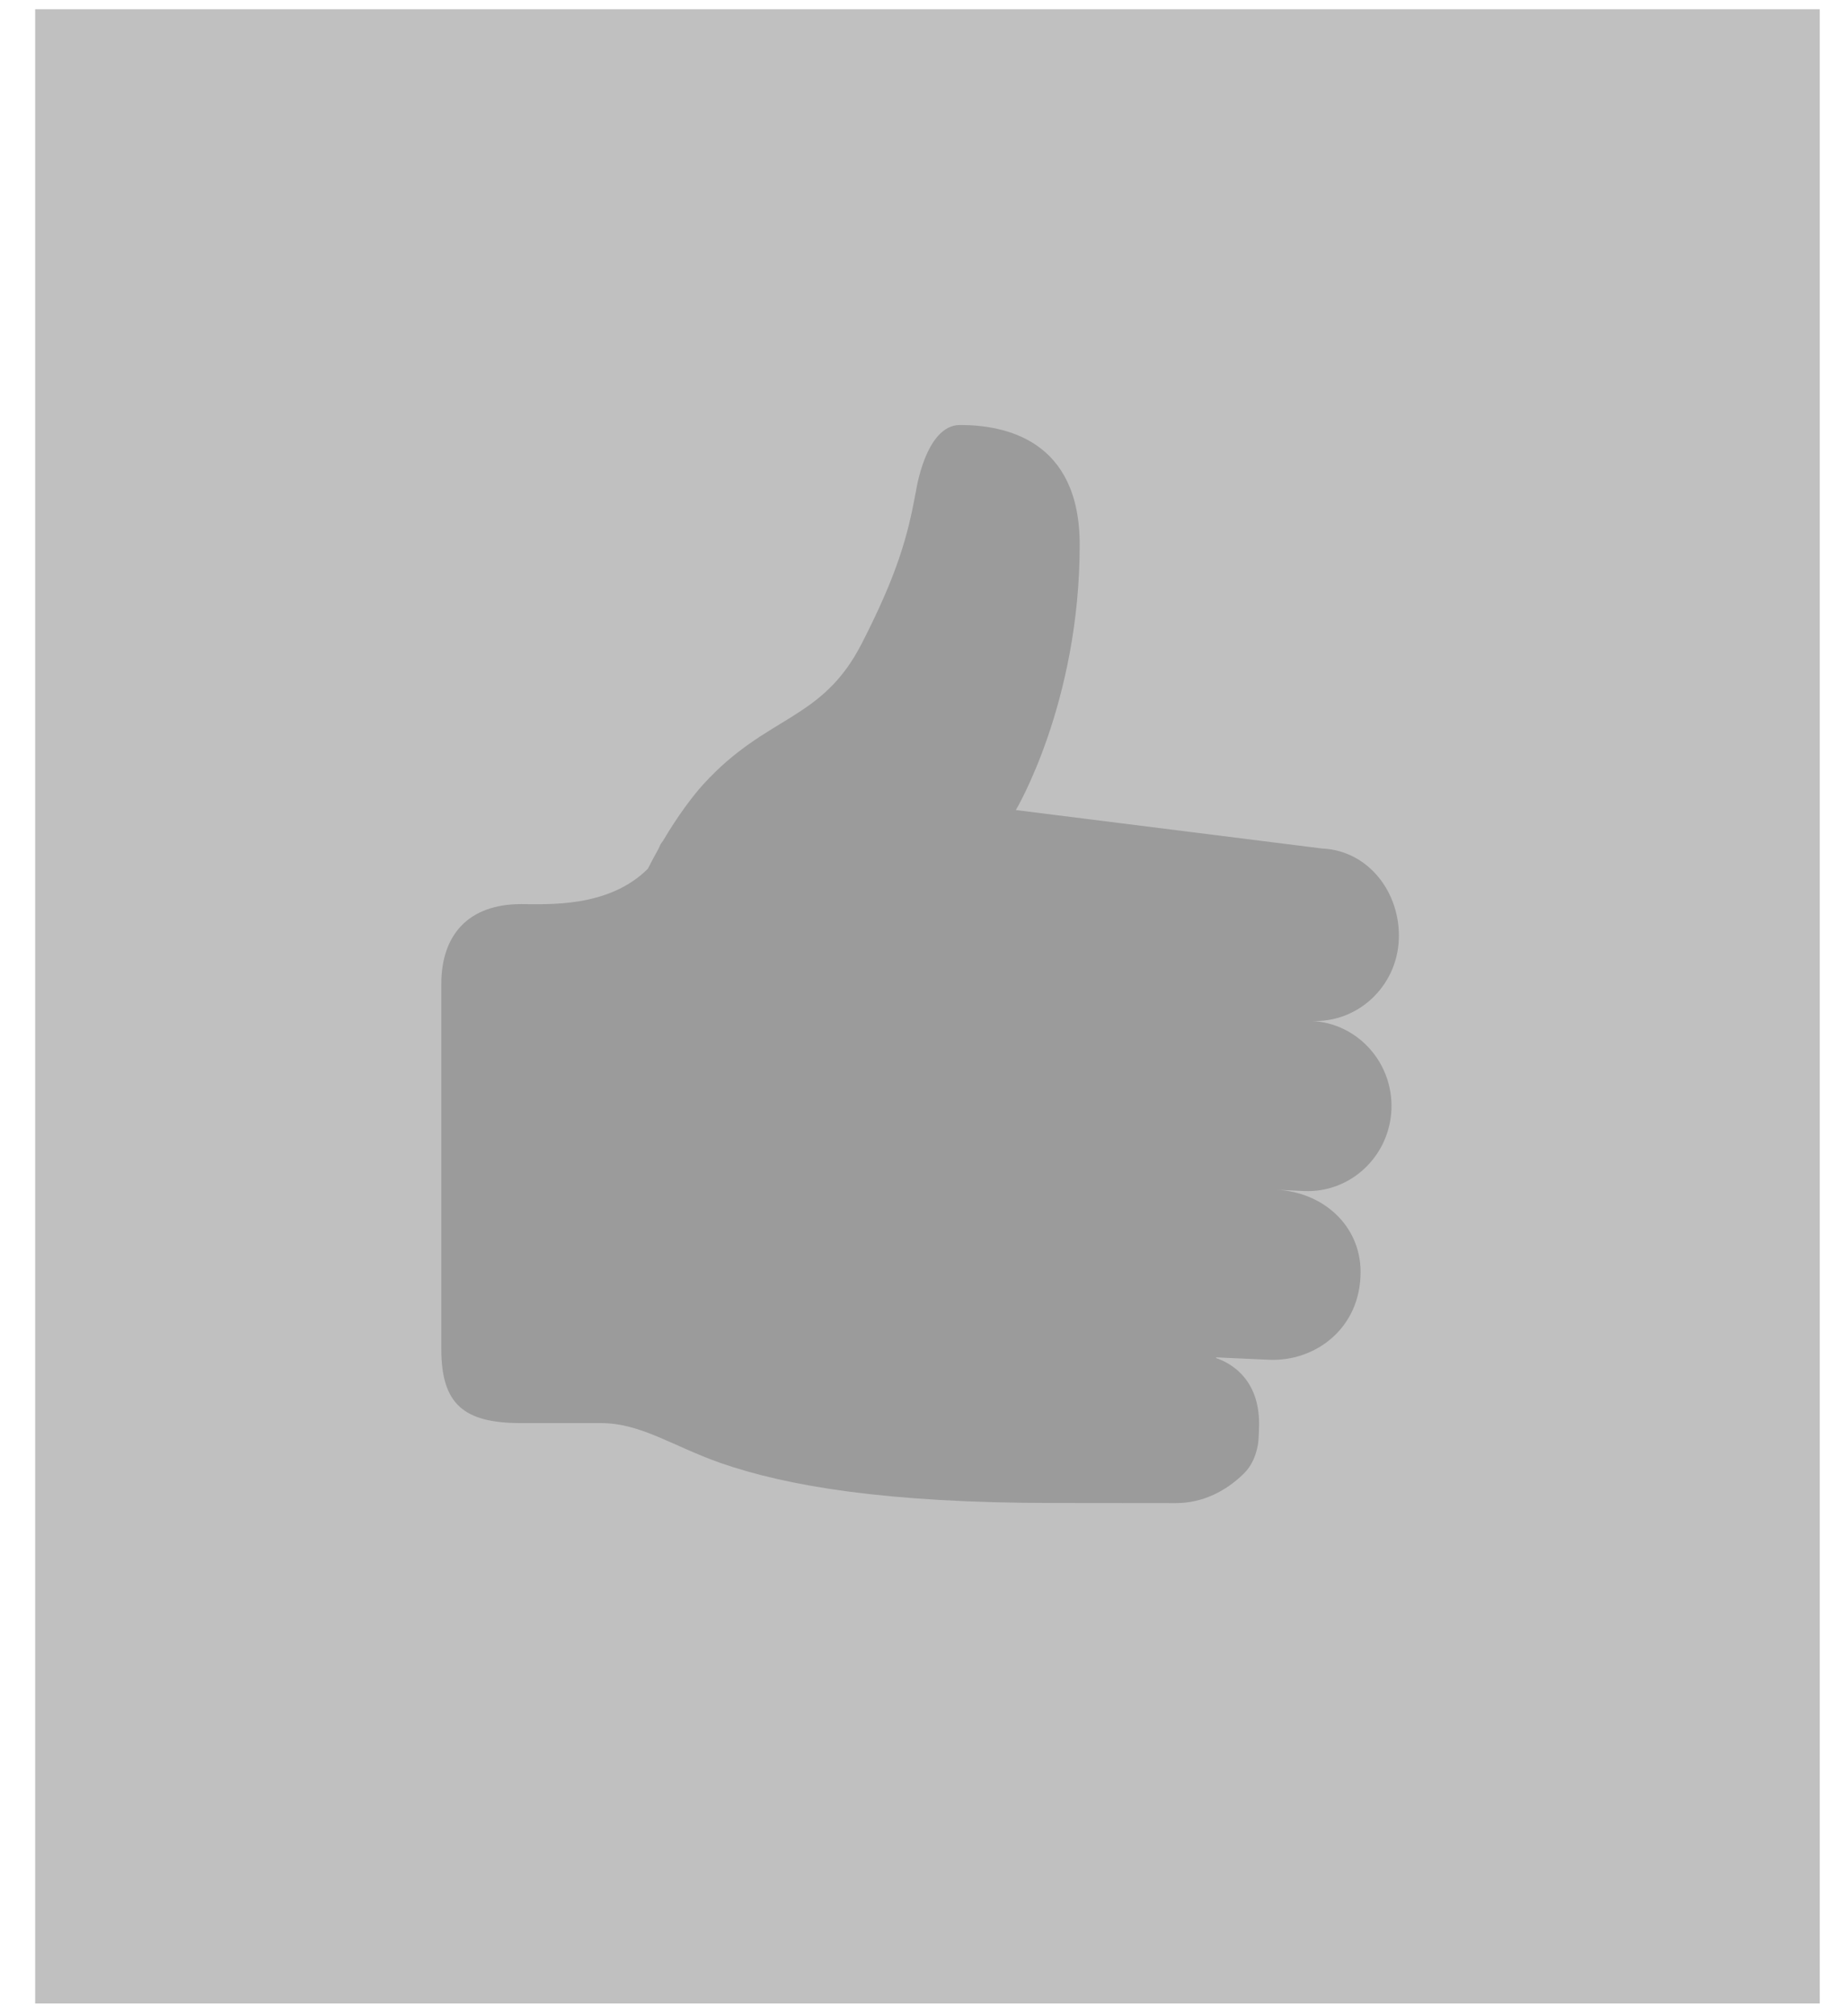 <?xml version="1.0" encoding="UTF-8" standalone="no"?><!DOCTYPE svg PUBLIC "-//W3C//DTD SVG 1.1//EN" "http://www.w3.org/Graphics/SVG/1.1/DTD/svg11.dtd"><svg width="100%" height="100%" viewBox="0 0 44 48" version="1.1" xmlns="http://www.w3.org/2000/svg" xmlns:xlink="http://www.w3.org/1999/xlink" xml:space="preserve" xmlns:serif="http://www.serif.com/" style="fill-rule:evenodd;clip-rule:evenodd;stroke-linejoin:round;stroke-miterlimit:1.414;"><g><rect x="0.838" y="0.22" width="42.513" height="47.477" style="fill:#4d4d4d;fill-opacity:0.348;"/><clipPath id="_clip1"><rect x="10.513" y="10.118" width="22.835" height="25.756"/></clipPath><g clip-path="url(#_clip1)"><path d="M31.244,24.306c1.099,0.05 2.031,-0.816 2.079,-1.934c0.048,-1.118 -0.724,-2.123 -1.824,-2.171l-7.299,-0.916c0,0 1.521,-2.545 1.521,-6.316c0,-2.513 -1.796,-2.851 -2.852,-2.851c-0.831,0 -1.054,1.609 -1.054,1.609l-0.002,0c-0.188,1.032 -0.433,1.934 -1.284,3.593c-0.952,1.86 -2.25,1.686 -3.765,3.342c-0.267,0.292 -0.626,0.773 -0.976,1.366c-0.029,0.031 -0.056,0.075 -0.081,0.137c-0.032,0.074 -0.069,0.125 -0.102,0.192c-0.058,0.107 -0.115,0.214 -0.171,0.325c-0.937,0.938 -2.398,0.842 -3.02,0.842c-1.247,0 -1.901,0.725 -1.901,1.901l0,8.691c0,1.319 0.539,1.764 1.901,1.764l1.901,0c0.957,0 1.707,0.549 2.852,0.95c1.568,0.544 3.91,0.952 7.945,0.952c0.705,0 2.895,0.003 2.895,0.003c0.669,0 1.208,-0.306 1.596,-0.676c0.148,-0.141 0.302,-0.345 0.368,-0.743c0.011,-0.062 0.022,-0.321 0.021,-0.355c0.05,-1.14 -0.639,-1.553 -1.029,-1.682c0.011,-0.004 0.004,-0.014 0.025,-0.013l1.239,0.056c1.1,0.05 2.185,-0.742 2.185,-2.089c0,-1.117 -0.905,-1.905 -2.002,-1.959l0.657,0.031c1.1,0.048 2.029,-0.818 2.08,-1.935c0.048,-1.118 -0.804,-2.064 -1.903,-2.114Z" style="fill:#9b9b9b;"/></g></g></svg>